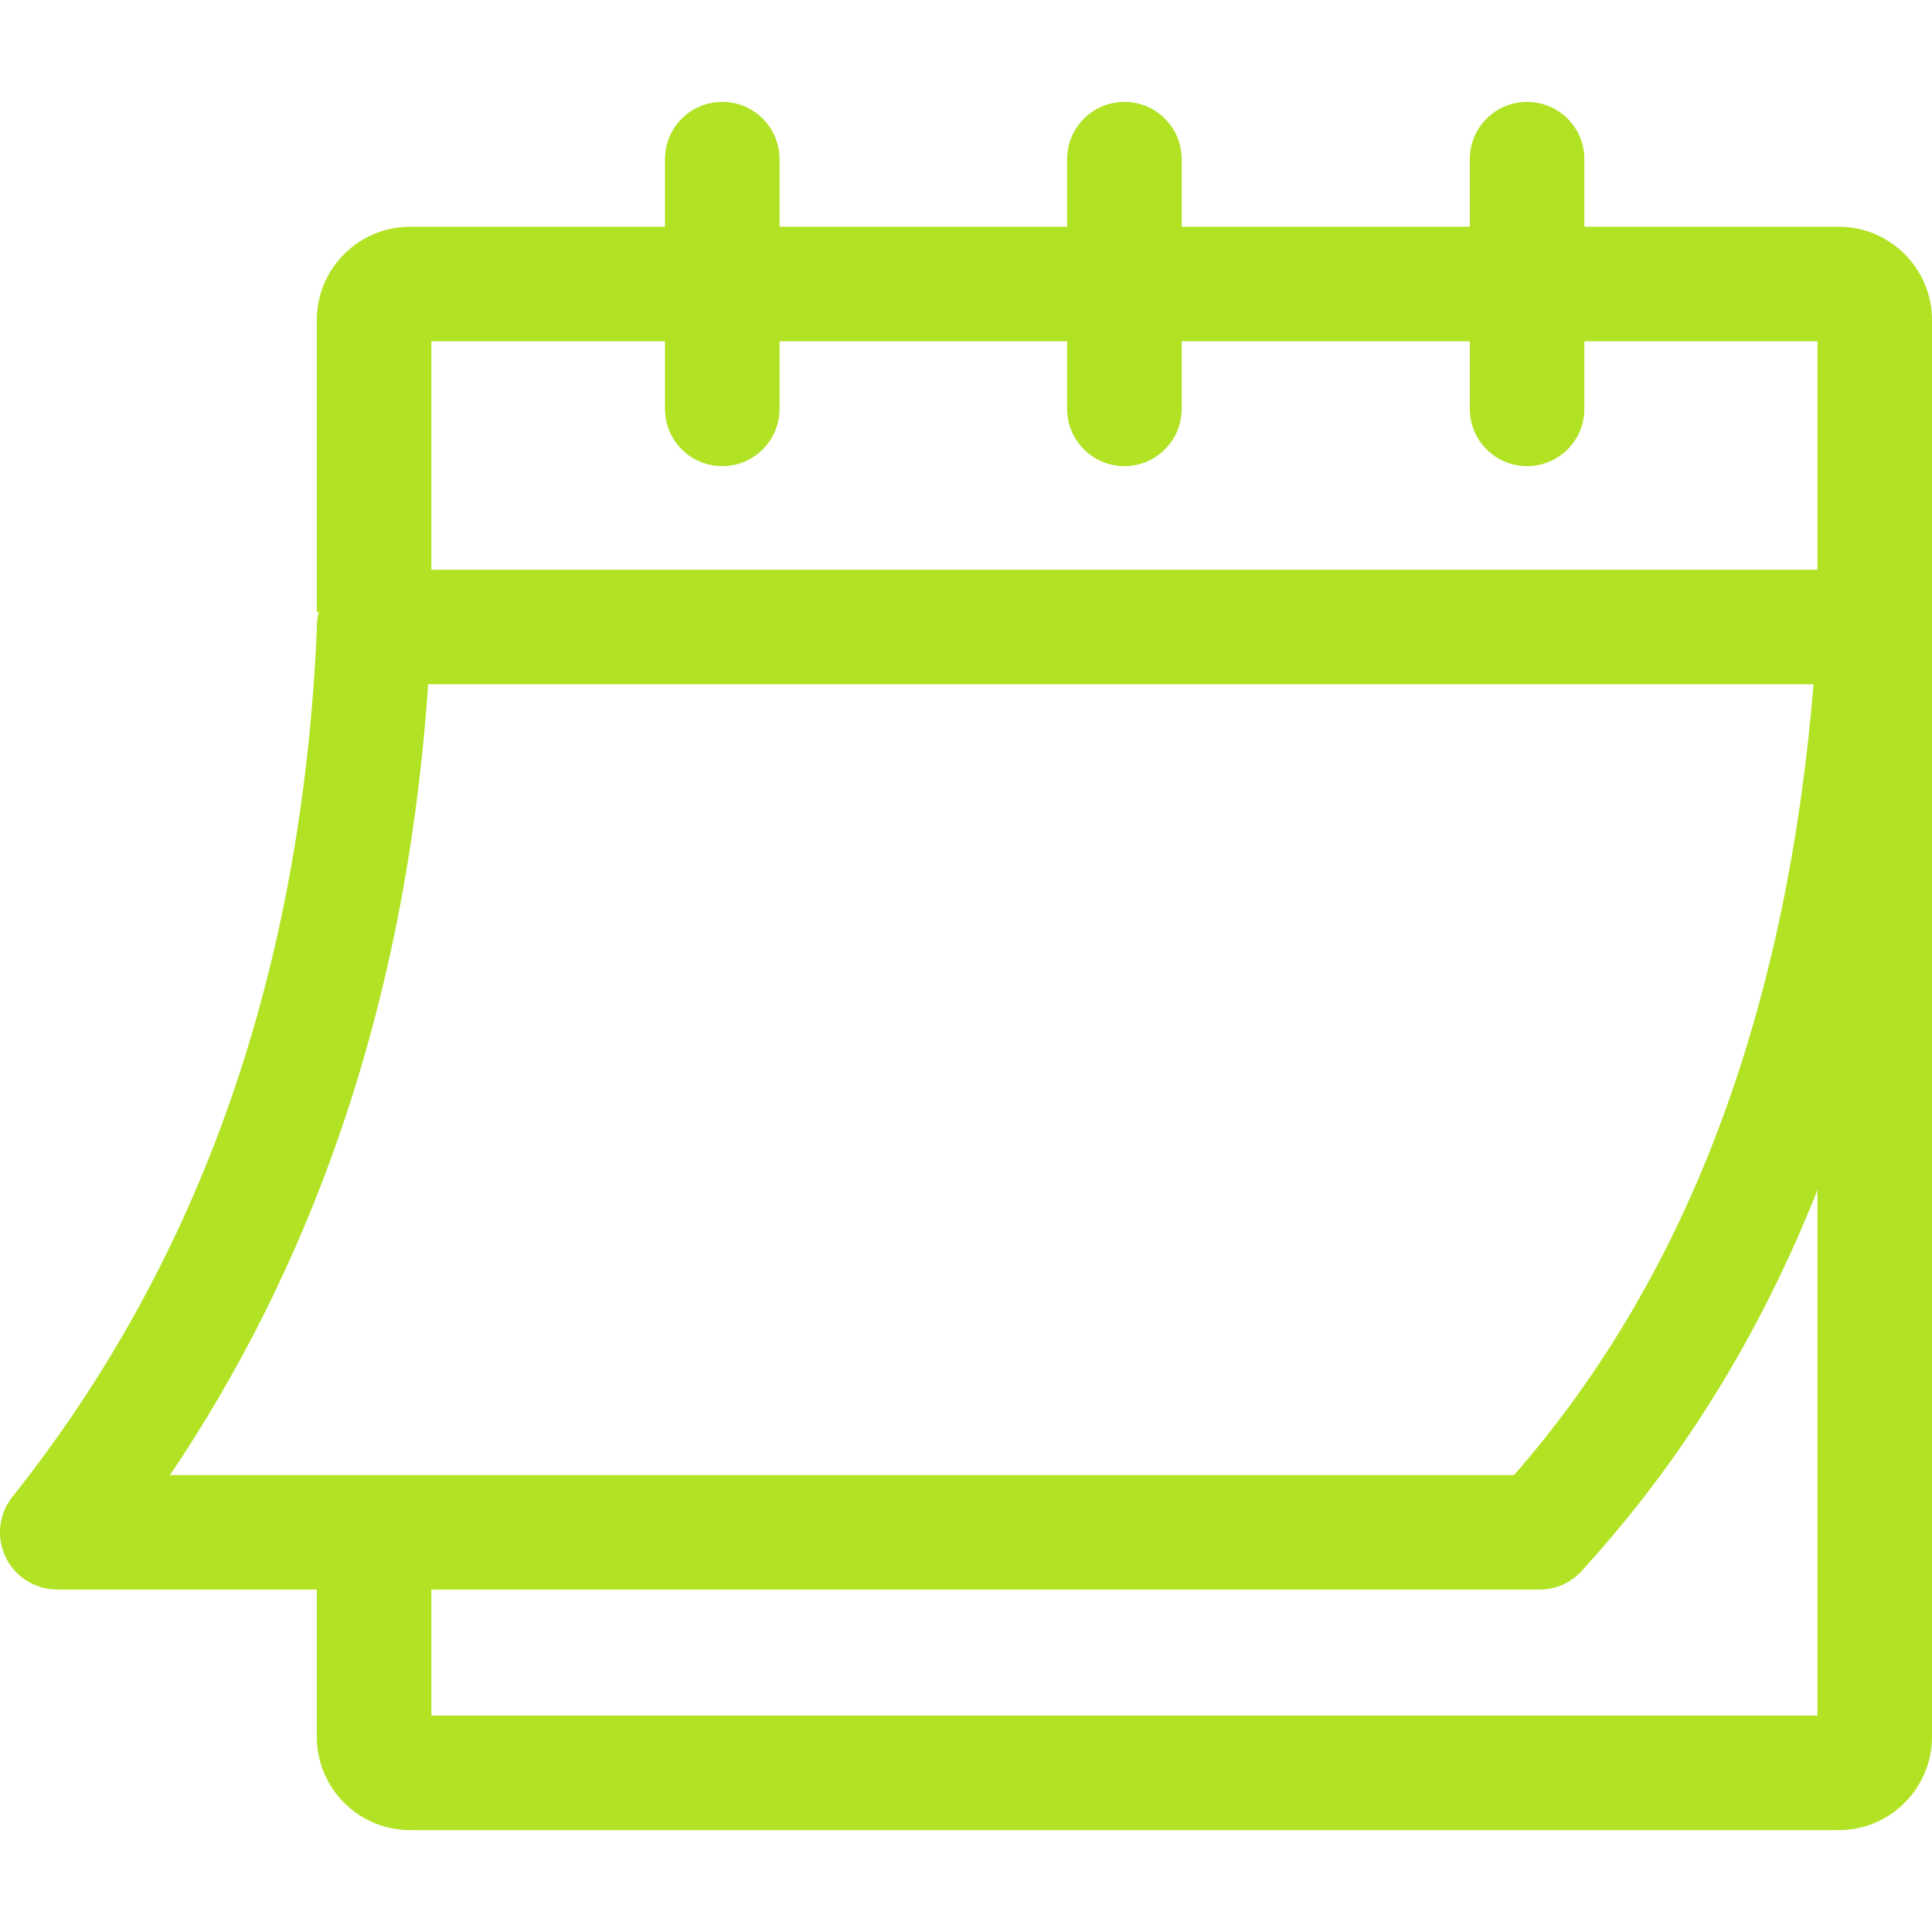 <?xml version="1.0" encoding="UTF-8"?> <!-- Creator: CorelDRAW --> <svg xmlns="http://www.w3.org/2000/svg" xmlns:xlink="http://www.w3.org/1999/xlink" xmlns:xodm="http://www.corel.com/coreldraw/odm/2003" xml:space="preserve" width="512px" height="512px" style="shape-rendering:geometricPrecision; text-rendering:geometricPrecision; image-rendering:optimizeQuality; fill-rule:evenodd; clip-rule:evenodd" viewBox="0 0 512 512"> <defs> <style type="text/css"> <![CDATA[ .fil0 {fill:none} .fil1 {fill:#B1E324;fill-rule:nonzero} ]]> </style> </defs> <g id="Слой_x0020_1">  <rect class="fil0" width="512" height="512"></rect> <path class="fil1" d="M480.611 181.33l-367.15 0c-2.939,43.209 -10.924,83.43 -23.958,120.663 -11.155,31.868 -25.973,61.508 -44.452,88.919l356.177 0c23.371,-26.719 41.703,-58.022 54.992,-93.907 12.738,-34.395 20.868,-72.953 24.391,-115.675zm-371.942 -121.24l67.557 0 0 -17.915c0,-8.381 6.796,-15.175 15.179,-15.175 8.383,0 15.179,6.794 15.179,15.175l0 17.915 76.217 0 0 -17.915c0,-8.381 6.796,-15.175 15.179,-15.175 8.383,0 15.179,6.794 15.179,15.175l0 17.915 76.353 0 0 -17.915c0,-8.381 6.796,-15.175 15.179,-15.175 8.382,0 15.178,6.794 15.178,15.175l0 17.915 67.421 0c13.621,0 24.71,11.086 24.71,24.704l0 375.502c0,13.618 -11.089,24.704 -24.71,24.704l-378.621 0c-13.62,0 -24.709,-11.086 -24.709,-24.704l0 -39.033 -68.81 0 0 -0.03c-3.307,0.002 -6.638,-1.072 -9.428,-3.289 -6.549,-5.206 -7.637,-14.733 -2.431,-21.281 25.004,-31.419 44.215,-66.296 57.634,-104.629 13.396,-38.269 21.078,-80.051 23.045,-125.343 -0.006,-0.178 -0.01,-0.357 -0.01,-0.536 0,-1.397 0.19,-2.749 0.543,-4.034 -0.204,0.058 -0.383,0.111 -0.543,0.161l0 -77.488c0,-13.618 11.089,-24.704 24.709,-24.704zm5.649 361.173l0 33.386 367.324 0 0 -139.285c-15.14,38.2 -35.753,71.607 -61.835,100.221 -2.782,3.462 -7.052,5.678 -11.839,5.678l-293.65 0zm367.324 -270.284l0 -60.538 -61.773 0 0 17.915c0,8.381 -6.796,15.175 -15.178,15.175 -8.383,0 -15.179,-6.794 -15.179,-15.175l0 -17.915 -76.353 0 0 17.915c0,8.381 -6.796,15.175 -15.179,15.175 -8.383,0 -15.179,-6.794 -15.179,-15.175l0 -17.915 -76.217 0 0 17.915c0,8.381 -6.796,15.175 -15.179,15.175 -8.383,0 -15.179,-6.794 -15.179,-15.175l0 -17.915 -61.908 0 0 60.538 367.324 0z"></path> </g> </svg> 